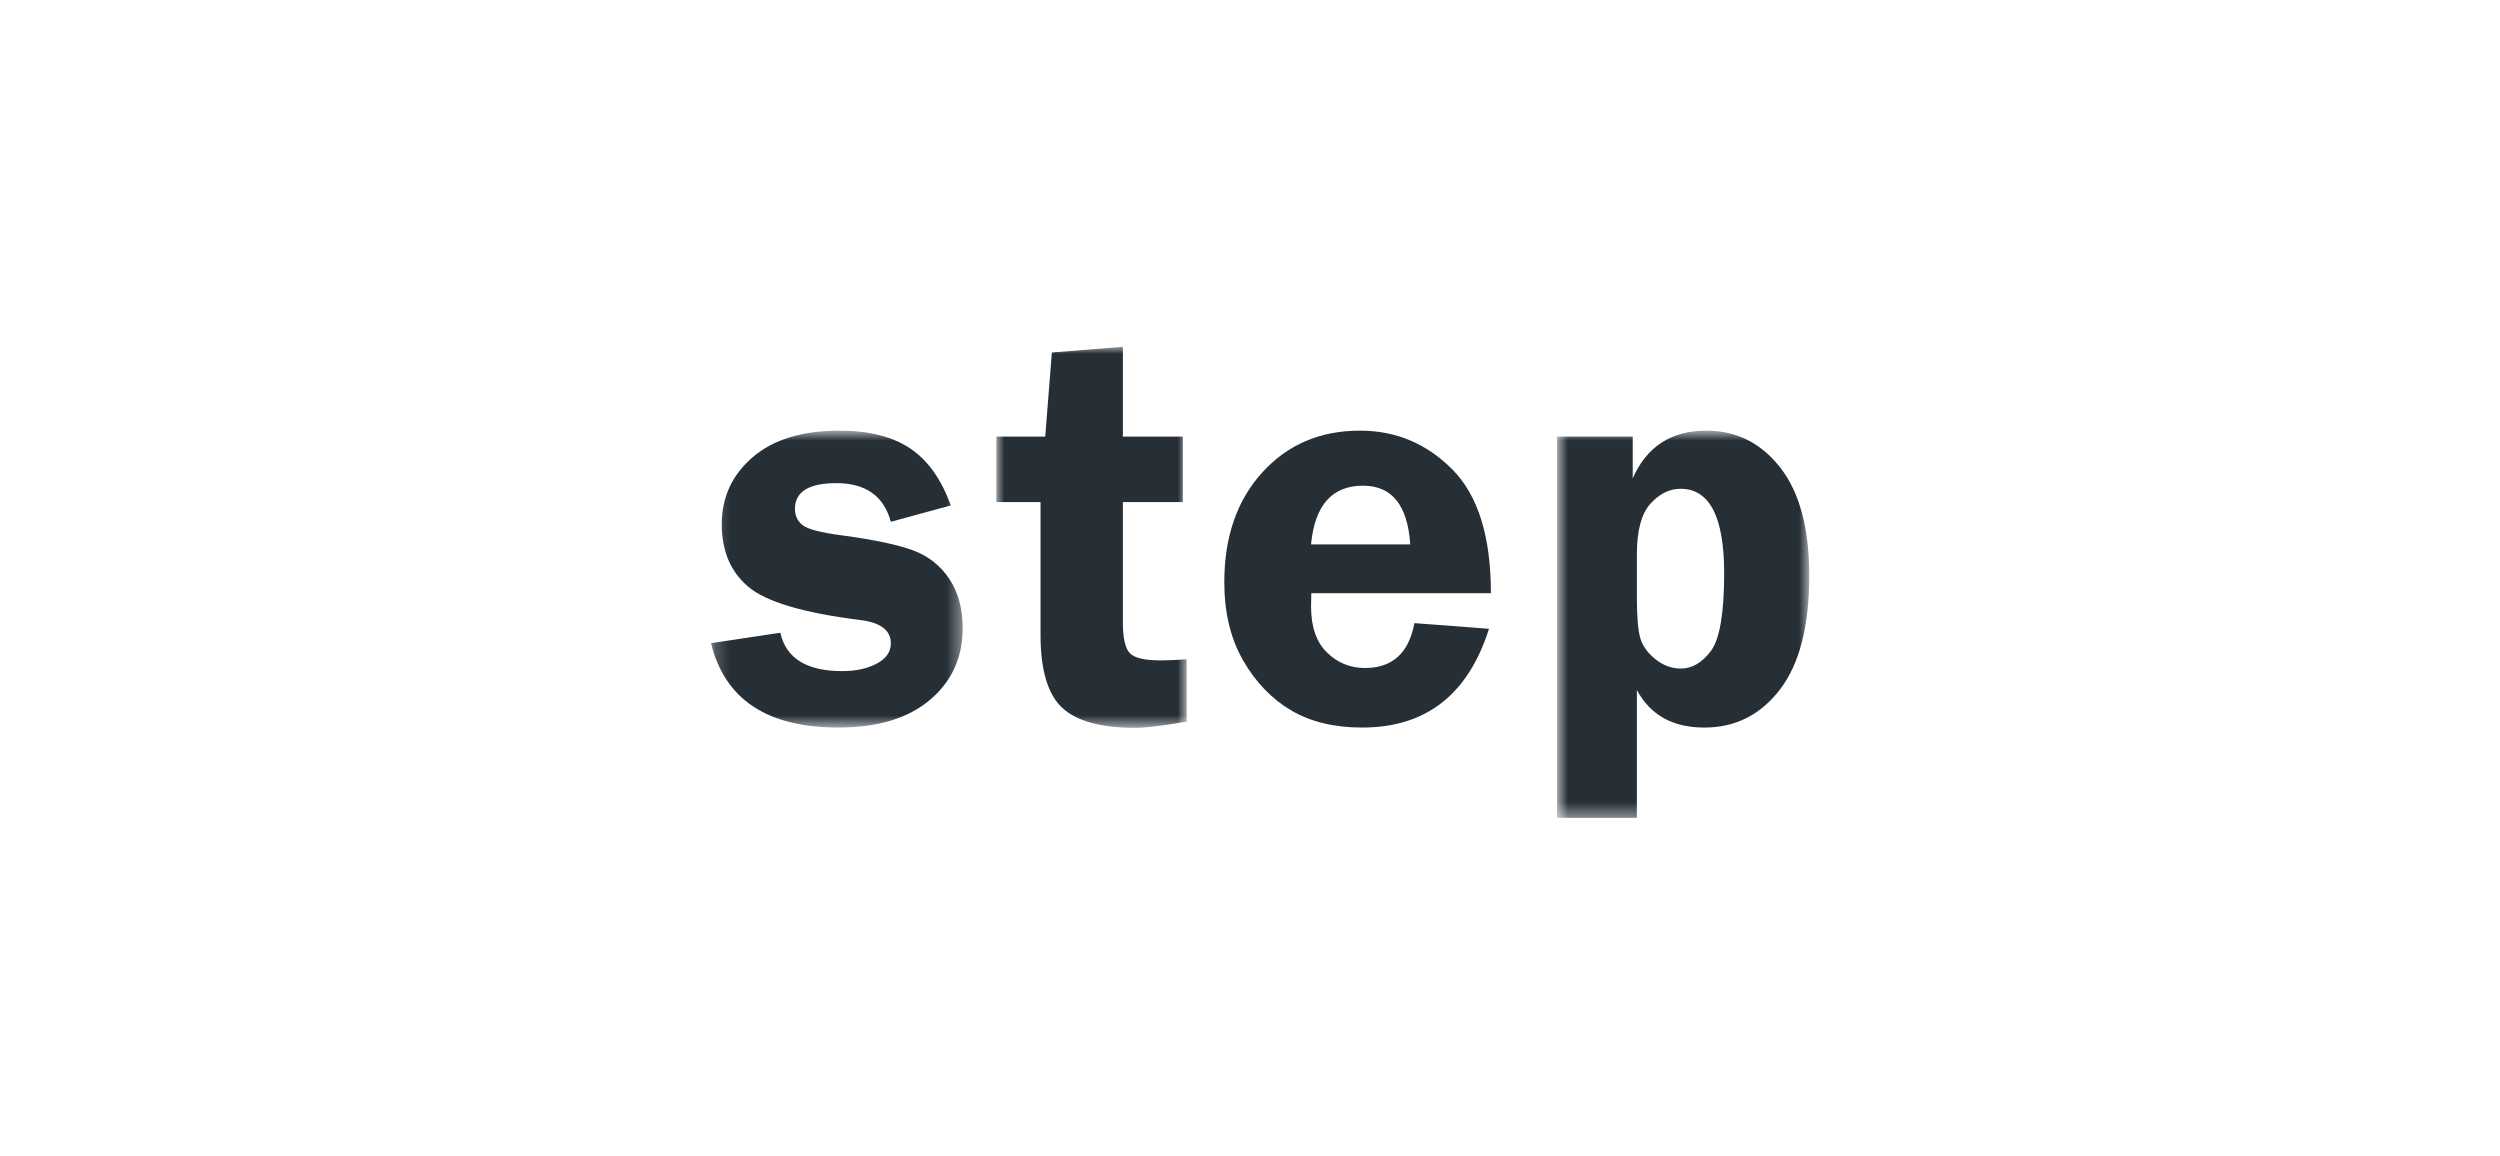 <?xml version="1.0" encoding="UTF-8"?>
<svg xmlns="http://www.w3.org/2000/svg" width="173" height="80" viewBox="0 0 173 80" fill="none">
  <mask id="mask0_5523_1876" style="mask-type:luminance" maskUnits="userSpaceOnUse" x="49" y="29" width="18" height="22">
    <path fill-rule="evenodd" clip-rule="evenodd" d="M49.2 29.801H66.617V50.347H49.2V29.801Z" fill="white"></path>
  </mask>
  <g mask="url(#mask0_5523_1876)">
    <path fill-rule="evenodd" clip-rule="evenodd" d="M65.794 34.976L61.646 36.109C61.161 34.325 59.906 33.434 57.88 33.434C55.968 33.434 55.012 34.027 55.012 35.214C55.012 35.684 55.187 36.059 55.537 36.339C55.887 36.62 56.802 36.857 58.281 37.05C60.486 37.348 62.117 37.691 63.175 38.082C64.233 38.472 65.071 39.13 65.689 40.054C66.307 40.979 66.617 42.118 66.617 43.472C66.617 45.503 65.861 47.157 64.351 48.433C62.841 49.709 60.728 50.347 58.013 50.347C53.093 50.347 50.156 48.401 49.2 44.507L53.998 43.785C54.393 45.556 55.821 46.441 58.281 46.441C59.224 46.441 60.021 46.268 60.671 45.922C61.321 45.576 61.646 45.11 61.646 44.522C61.646 43.608 60.926 43.068 59.486 42.9C55.585 42.409 53.02 41.646 51.79 40.611C50.56 39.576 49.945 38.134 49.945 36.285C49.945 34.41 50.659 32.861 52.087 31.637C53.514 30.413 55.515 29.801 58.09 29.801C60.129 29.801 61.76 30.211 62.984 31.031C64.208 31.851 65.144 33.167 65.794 34.976Z" fill="#262F36"></path>
  </g>
  <mask id="mask1_5523_1876" style="mask-type:luminance" maskUnits="userSpaceOnUse" x="68" y="24" width="15" height="27">
    <path fill-rule="evenodd" clip-rule="evenodd" d="M68.946 24H82.119V50.366H68.946V24Z" fill="white"></path>
  </mask>
  <g mask="url(#mask1_5523_1876)">
    <path fill-rule="evenodd" clip-rule="evenodd" d="M77.703 34.742V43.081C77.703 44.123 77.854 44.82 78.159 45.171C78.464 45.523 79.181 45.699 80.31 45.699C80.831 45.699 81.434 45.673 82.119 45.62V49.937C80.462 50.223 79.27 50.366 78.544 50.366C76.173 50.366 74.491 49.901 73.496 48.97C72.502 48.039 72.005 46.356 72.005 43.921V34.742H68.946V30.211H72.33L72.789 24.391L77.703 24V30.211H81.851V34.742H77.703Z" fill="#262F36"></path>
  </g>
  <path fill-rule="evenodd" clip-rule="evenodd" d="M90.725 37.672H97.589C97.41 34.964 96.321 33.609 94.32 33.609C92.178 33.609 90.98 34.964 90.725 37.672ZM103.171 41.05H90.744C90.731 41.401 90.725 41.708 90.725 41.968C90.725 43.374 91.092 44.435 91.825 45.151C92.557 45.868 93.434 46.226 94.454 46.226C96.352 46.226 97.493 45.191 97.876 43.12L103.038 43.511C101.597 48.068 98.672 50.346 94.262 50.346C92.337 50.346 90.703 49.953 89.358 49.165C88.013 48.377 86.905 47.228 86.032 45.718C85.159 44.208 84.722 42.398 84.722 40.288C84.722 37.151 85.598 34.618 87.351 32.691C89.103 30.764 91.356 29.8 94.109 29.8C96.595 29.8 98.726 30.696 100.504 32.486C102.282 34.276 103.171 37.131 103.171 41.05Z" fill="#262F36"></path>
  <mask id="mask2_5523_1876" style="mask-type:luminance" maskUnits="userSpaceOnUse" x="107" y="29" width="19" height="28">
    <path fill-rule="evenodd" clip-rule="evenodd" d="M107.746 29.801H125.201V56.597H107.746V29.801Z" fill="white"></path>
  </mask>
  <g mask="url(#mask2_5523_1876)">
    <path fill-rule="evenodd" clip-rule="evenodd" d="M113.271 41.304C113.271 42.698 113.353 43.661 113.519 44.195C113.685 44.729 114.036 45.207 114.571 45.63C115.106 46.053 115.686 46.265 116.311 46.265C117.088 46.265 117.783 45.858 118.395 45.044C119.006 44.231 119.312 42.437 119.312 39.664C119.312 35.771 118.305 33.824 116.292 33.824C115.527 33.824 114.832 34.169 114.208 34.859C113.583 35.549 113.271 36.721 113.271 38.375V41.304ZM107.746 56.597V30.211H112.984V33.101C113.953 30.901 115.648 29.801 118.07 29.801C120.16 29.801 121.871 30.657 123.203 32.369C124.535 34.081 125.201 36.572 125.201 39.84C125.201 43.316 124.528 45.936 123.184 47.701C121.839 49.465 120.09 50.347 117.936 50.347C115.756 50.347 114.201 49.481 113.271 47.749V56.597H107.746Z" fill="#262F36"></path>
  </g>
</svg>
